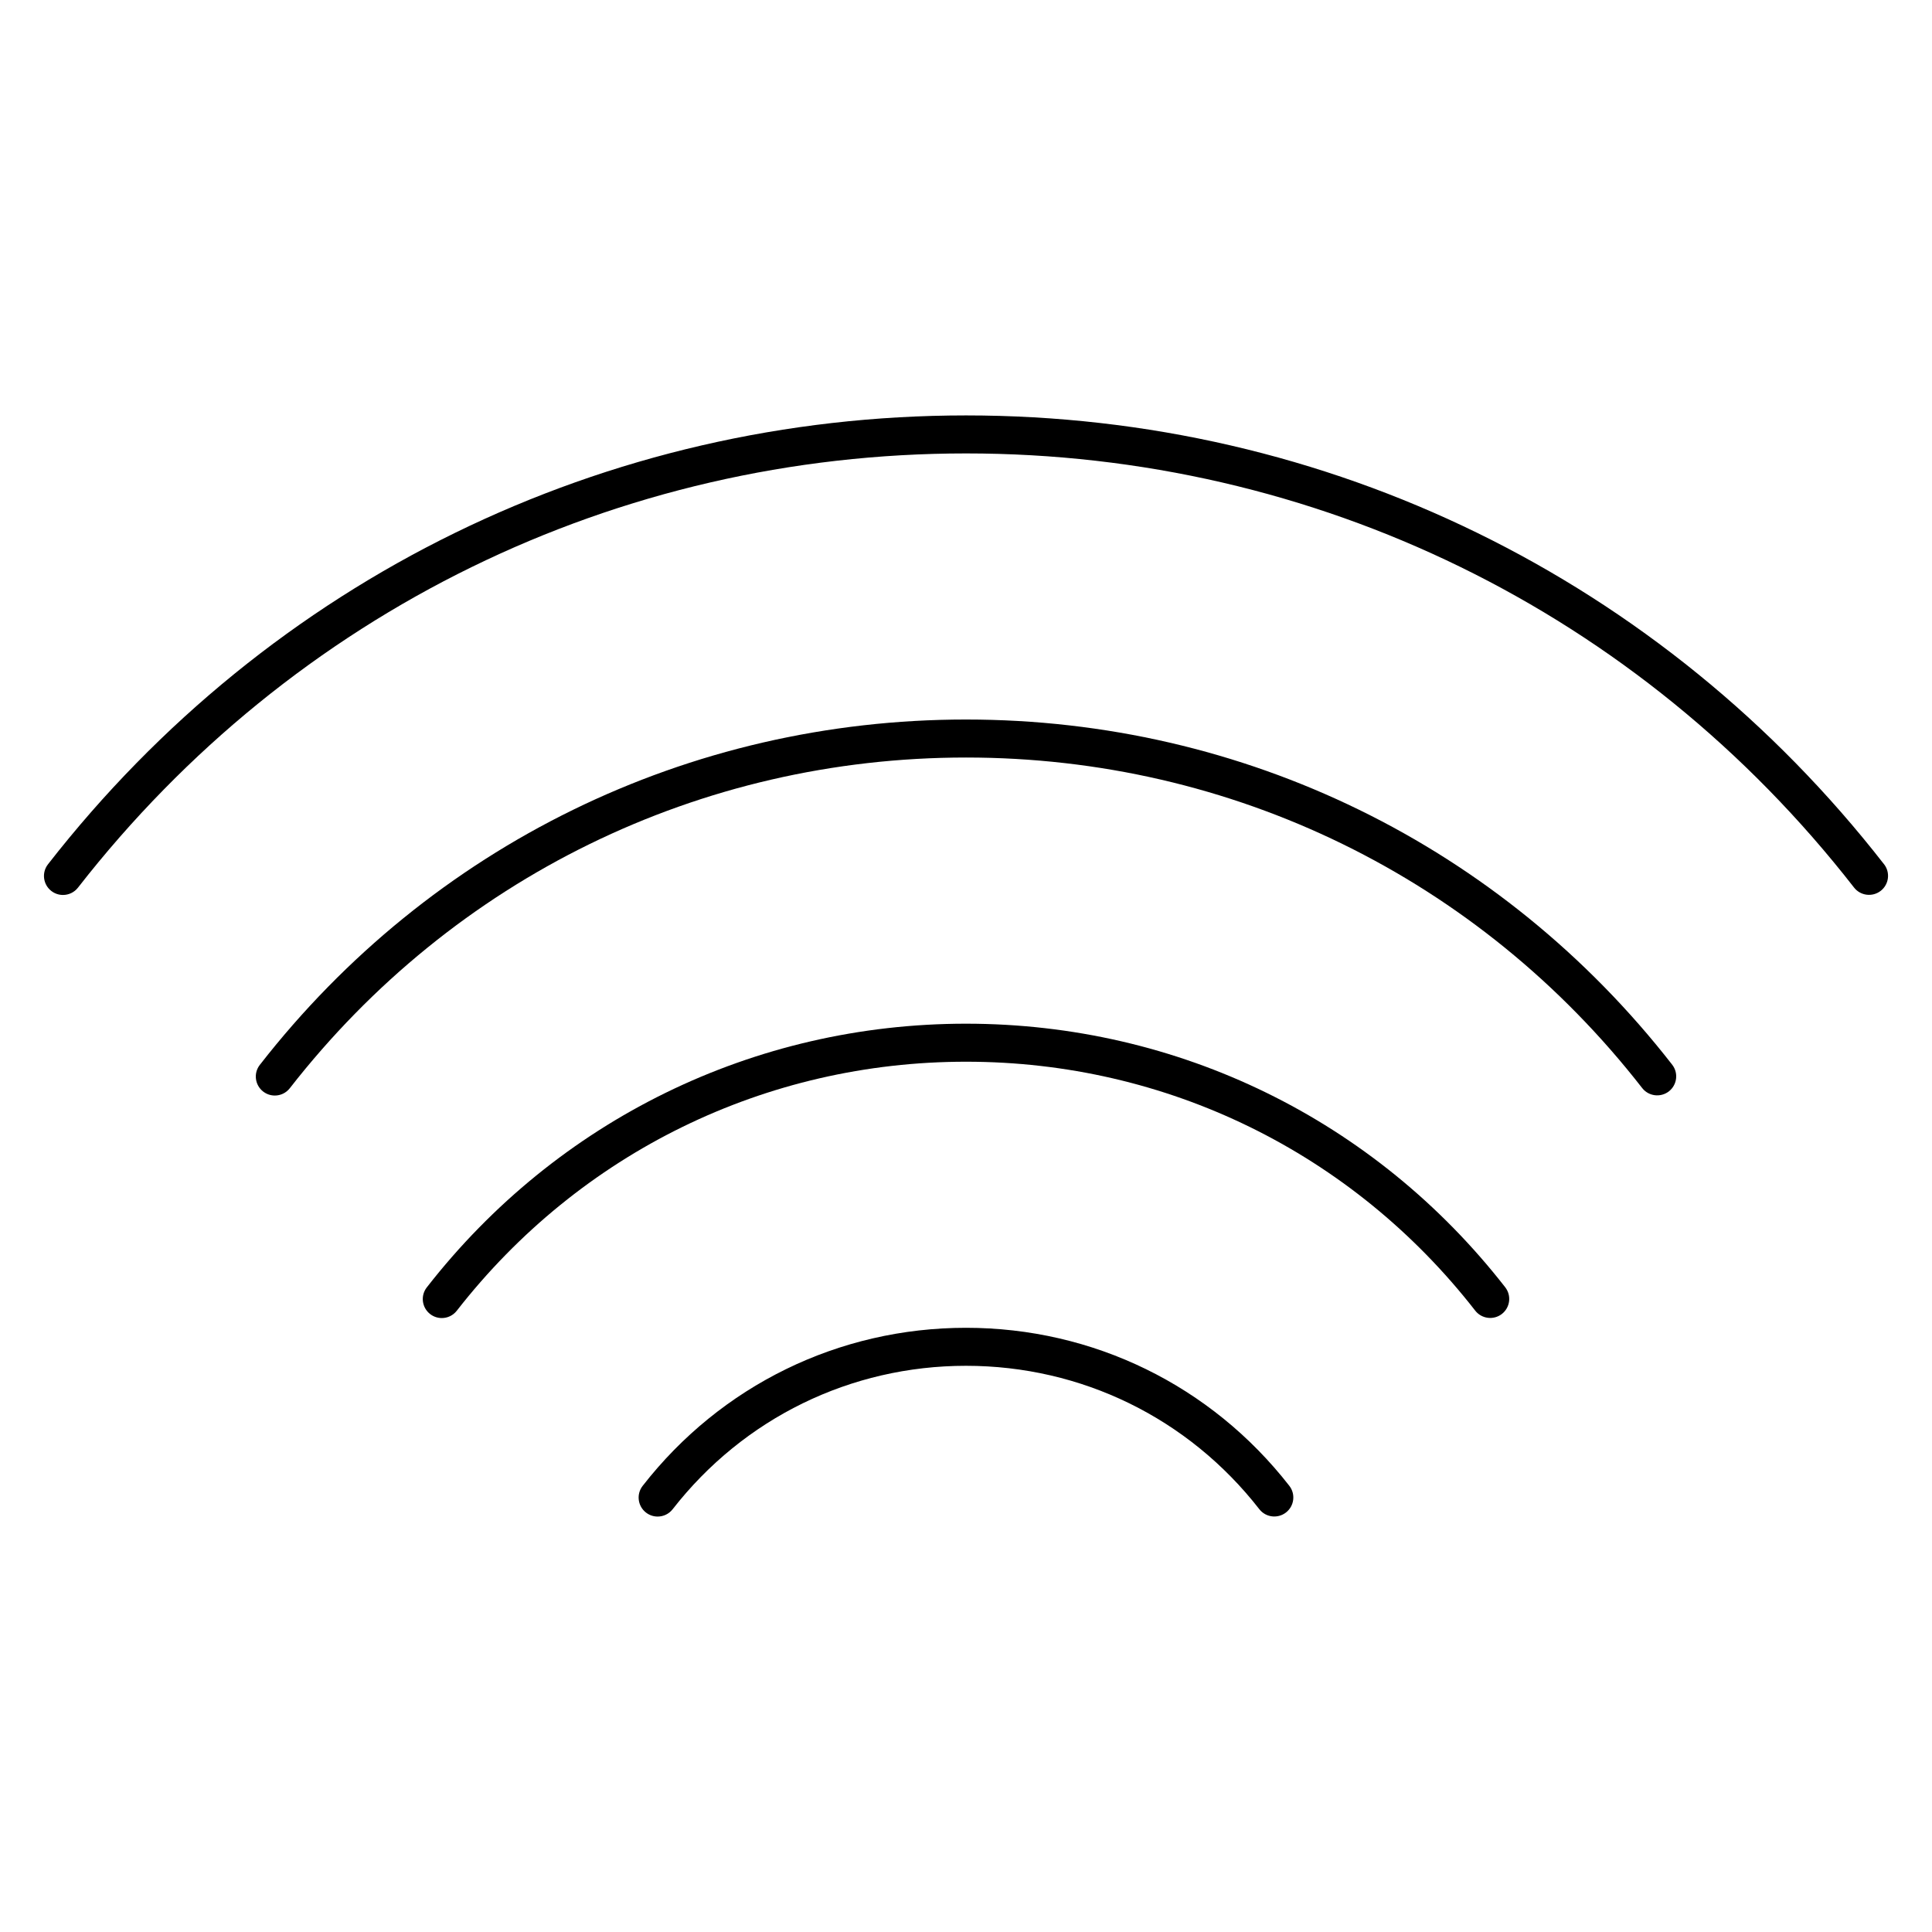 <?xml version="1.0" encoding="UTF-8"?>
<!-- Uploaded to: ICON Repo, www.svgrepo.com, Generator: ICON Repo Mixer Tools -->
<svg fill="#000000" width="800px" height="800px" version="1.1" viewBox="144 144 512 512" xmlns="http://www.w3.org/2000/svg">
 <g>
  <path d="m400 495.88c-33.703 0-64.941 15.266-85.688 41.887-1.715 2.203-1.32 5.359 0.875 7.074 0.922 0.715 2.012 1.062 3.094 1.062 1.496 0 2.984-0.664 3.977-1.941 18.828-24.156 47.168-38.012 77.742-38.012 30.578 0 58.91 13.852 77.727 37.992 1.707 2.203 4.871 2.586 7.07 0.883 2.203-1.715 2.59-4.875 0.883-7.07-20.742-26.609-51.977-41.875-85.68-41.875z"/>
  <path d="m400.02 415.29c-56.211 0-108.3 25.469-142.91 69.875-1.715 2.195-1.32 5.356 0.875 7.07 0.922 0.715 2.012 1.062 3.094 1.062 1.496 0 2.984-0.664 3.977-1.945 32.688-41.934 81.875-65.988 134.96-65.988 53.09 0 102.28 24.043 134.93 65.965 1.707 2.191 4.871 2.586 7.07 0.883 2.195-1.715 2.59-4.875 0.883-7.07-34.59-44.395-86.668-69.852-142.89-69.852z"/>
  <path d="m400.02 334.68c-73.613 0-141.83 33.355-187.16 91.516-1.715 2.195-1.32 5.356 0.875 7.07 0.922 0.715 2.012 1.062 3.094 1.062 1.496 0 2.984-0.664 3.977-1.945 43.41-55.691 108.73-87.633 179.21-87.633 70.512 0 135.83 31.926 179.18 87.594 1.707 2.191 4.871 2.578 7.07 0.883 2.195-1.715 2.59-4.875 0.883-7.07-45.285-58.133-113.5-91.477-187.14-91.477z"/>
  <path d="m643.28 373.02c-58.863-75.586-147.53-118.93-243.26-118.93-95.703 0-184.38 43.359-243.3 118.95-1.715 2.195-1.32 5.359 0.875 7.07 0.922 0.719 2.012 1.062 3.094 1.062 1.496 0 2.984-0.664 3.977-1.941 56.996-73.129 142.78-115.07 235.36-115.07 92.605 0 178.38 41.934 235.31 115.04 1.707 2.195 4.871 2.586 7.07 0.883 2.195-1.711 2.59-4.875 0.879-7.066z"/>
 </g>
</svg>